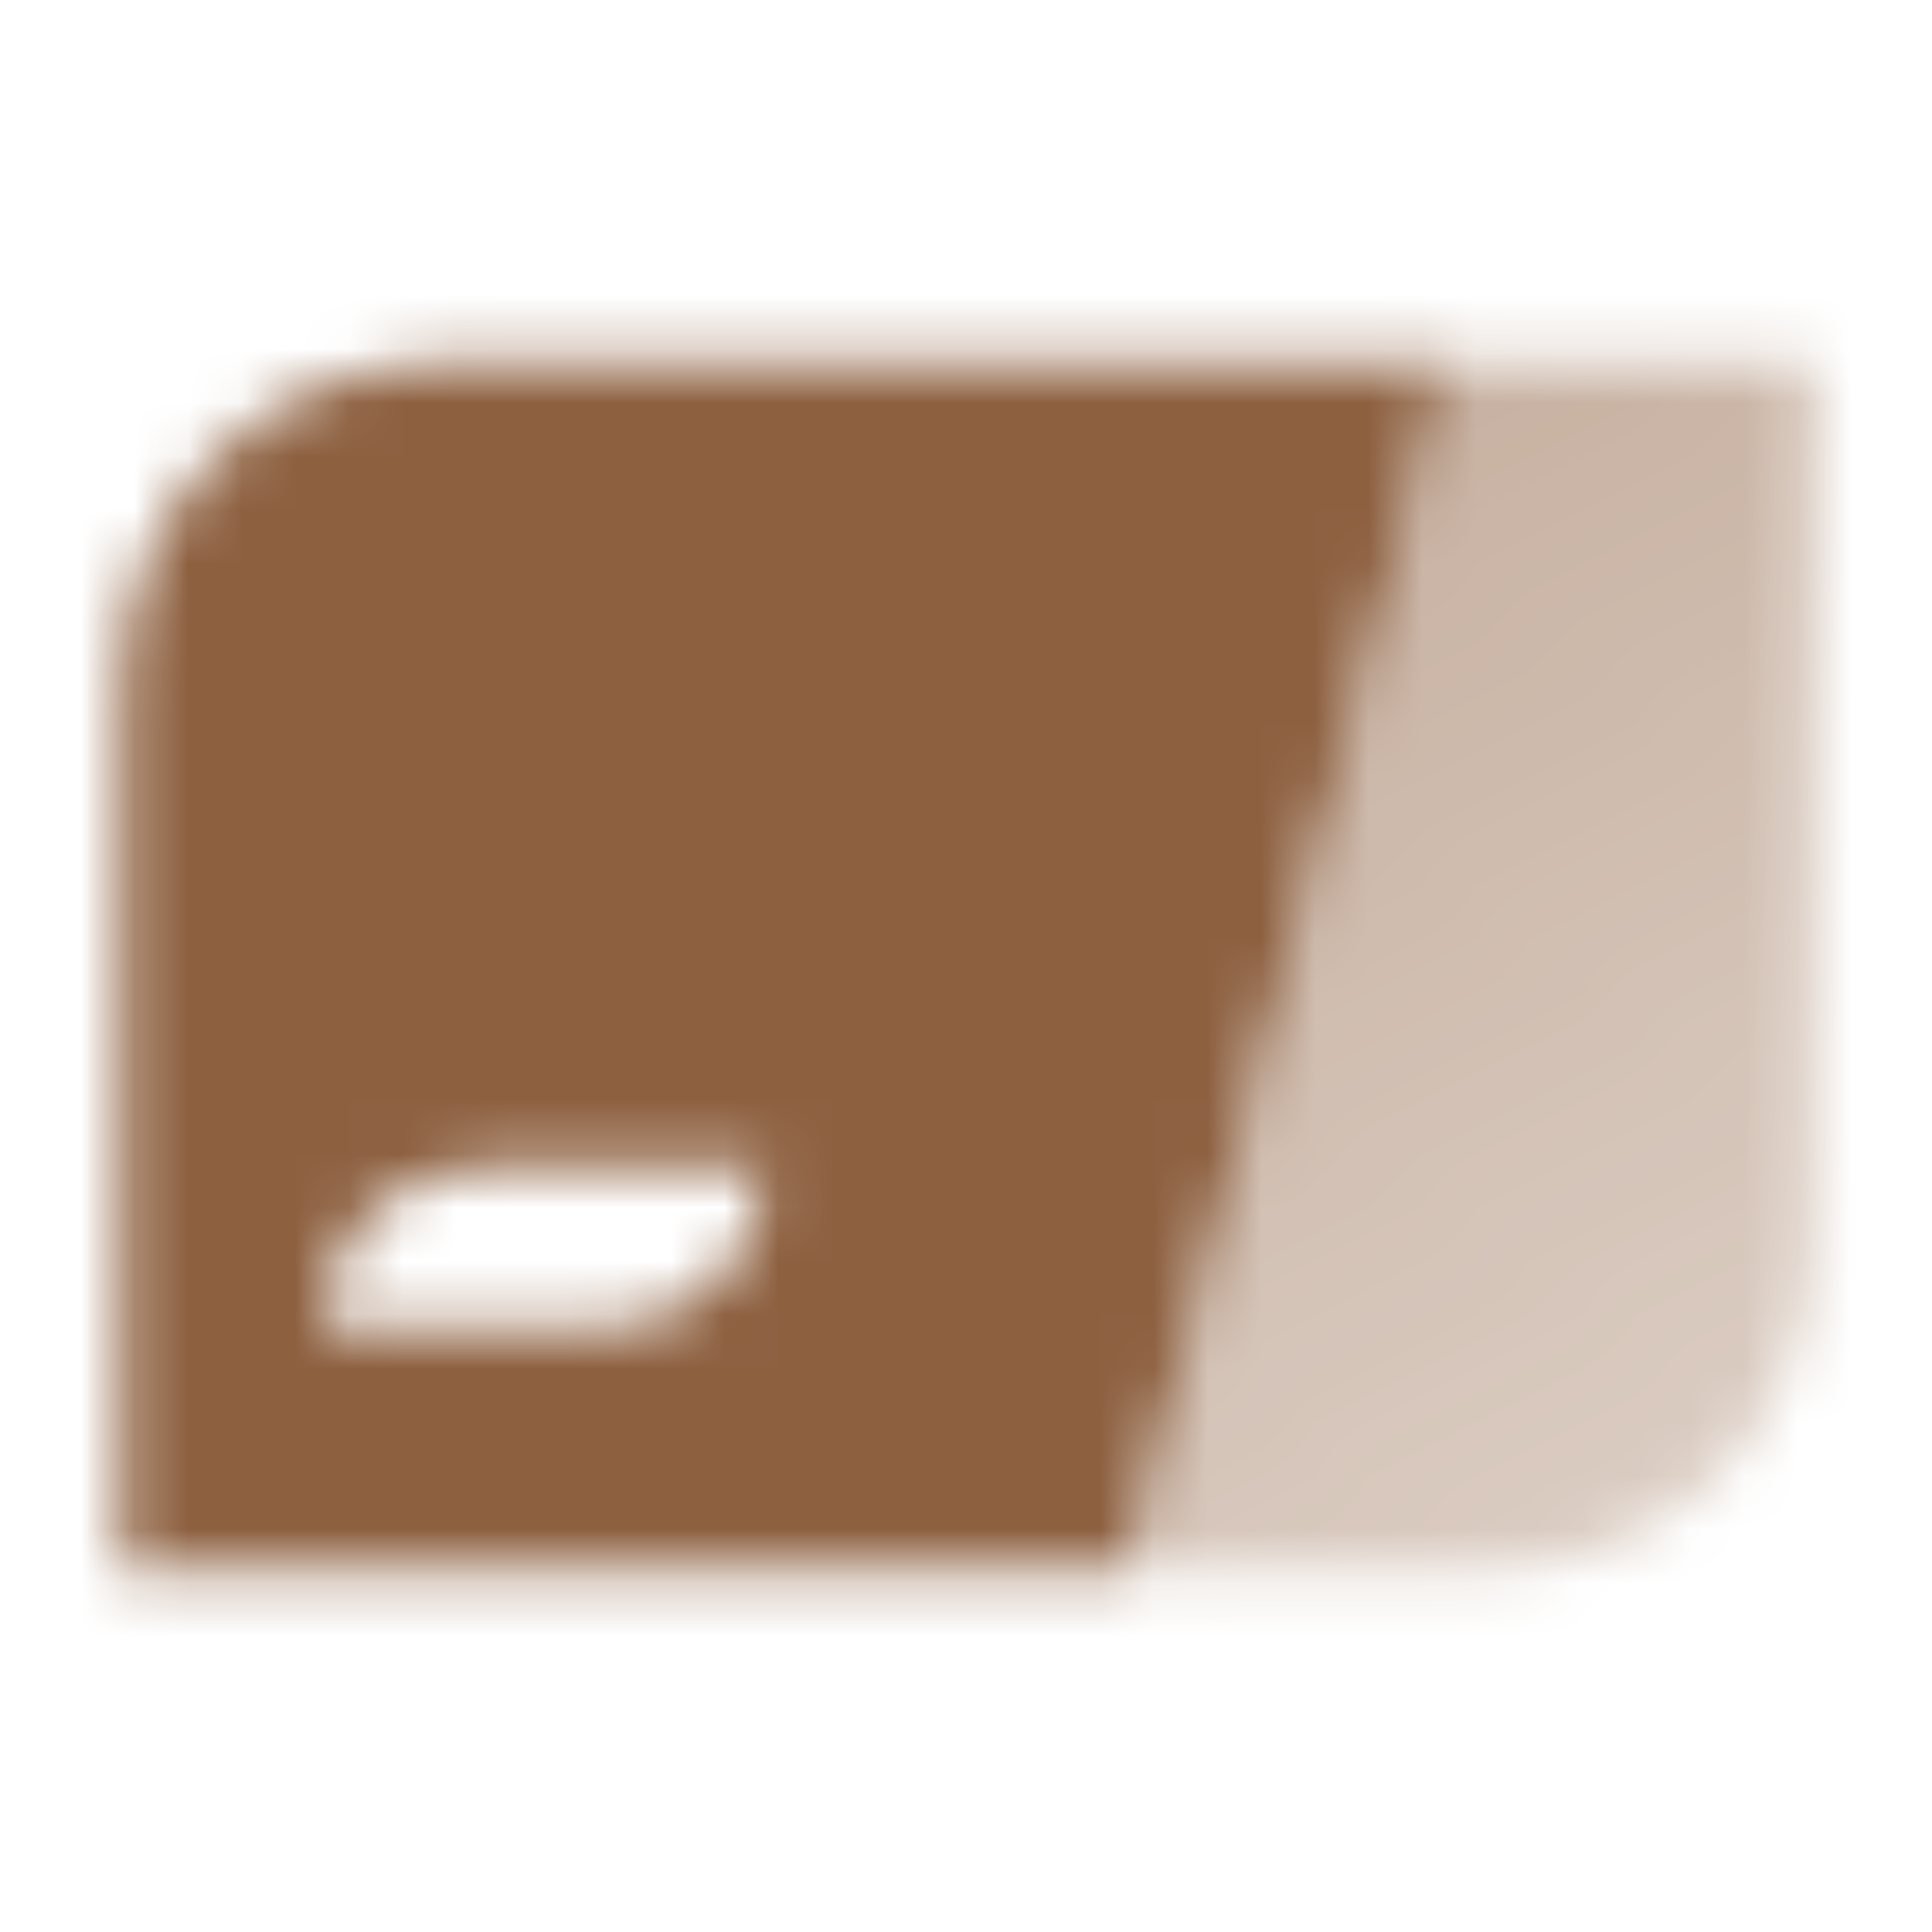 <svg width="36" height="36" viewBox="0 0 36 36" fill="none" xmlns="http://www.w3.org/2000/svg">
<mask id="mask0_10241_15109" style="mask-type:alpha" maskUnits="userSpaceOnUse" x="2" y="6" width="32" height="24">
<path fill-rule="evenodd" clip-rule="evenodd" d="M2.25 12.75C2.25 9.436 4.936 6.75 8.25 6.75H27L21 29.25H2.25V12.75ZM9 21.75C7.343 21.75 6 23.093 6 24.75H11.25C12.907 24.75 14.25 23.407 14.25 21.75H9Z" fill="black"/>
<path d="M27 6.75H33.75V23.25C33.75 26.564 31.064 29.25 27.75 29.25H21L27 6.75Z" fill="url(#paint0_linear_10241_15109)"/>
</mask>
<g mask="url(#mask0_10241_15109)">
<path d="M36 0H0V36H36V0Z" fill="#8D6040"/>
</g>
<defs>
<linearGradient id="paint0_linear_10241_15109" x1="21.75" y1="9" x2="34.088" y2="29.392" gradientUnits="userSpaceOnUse">
<stop stop-opacity="0.5"/>
<stop offset="1" stop-opacity="0.3"/>
</linearGradient>
</defs>
</svg>

